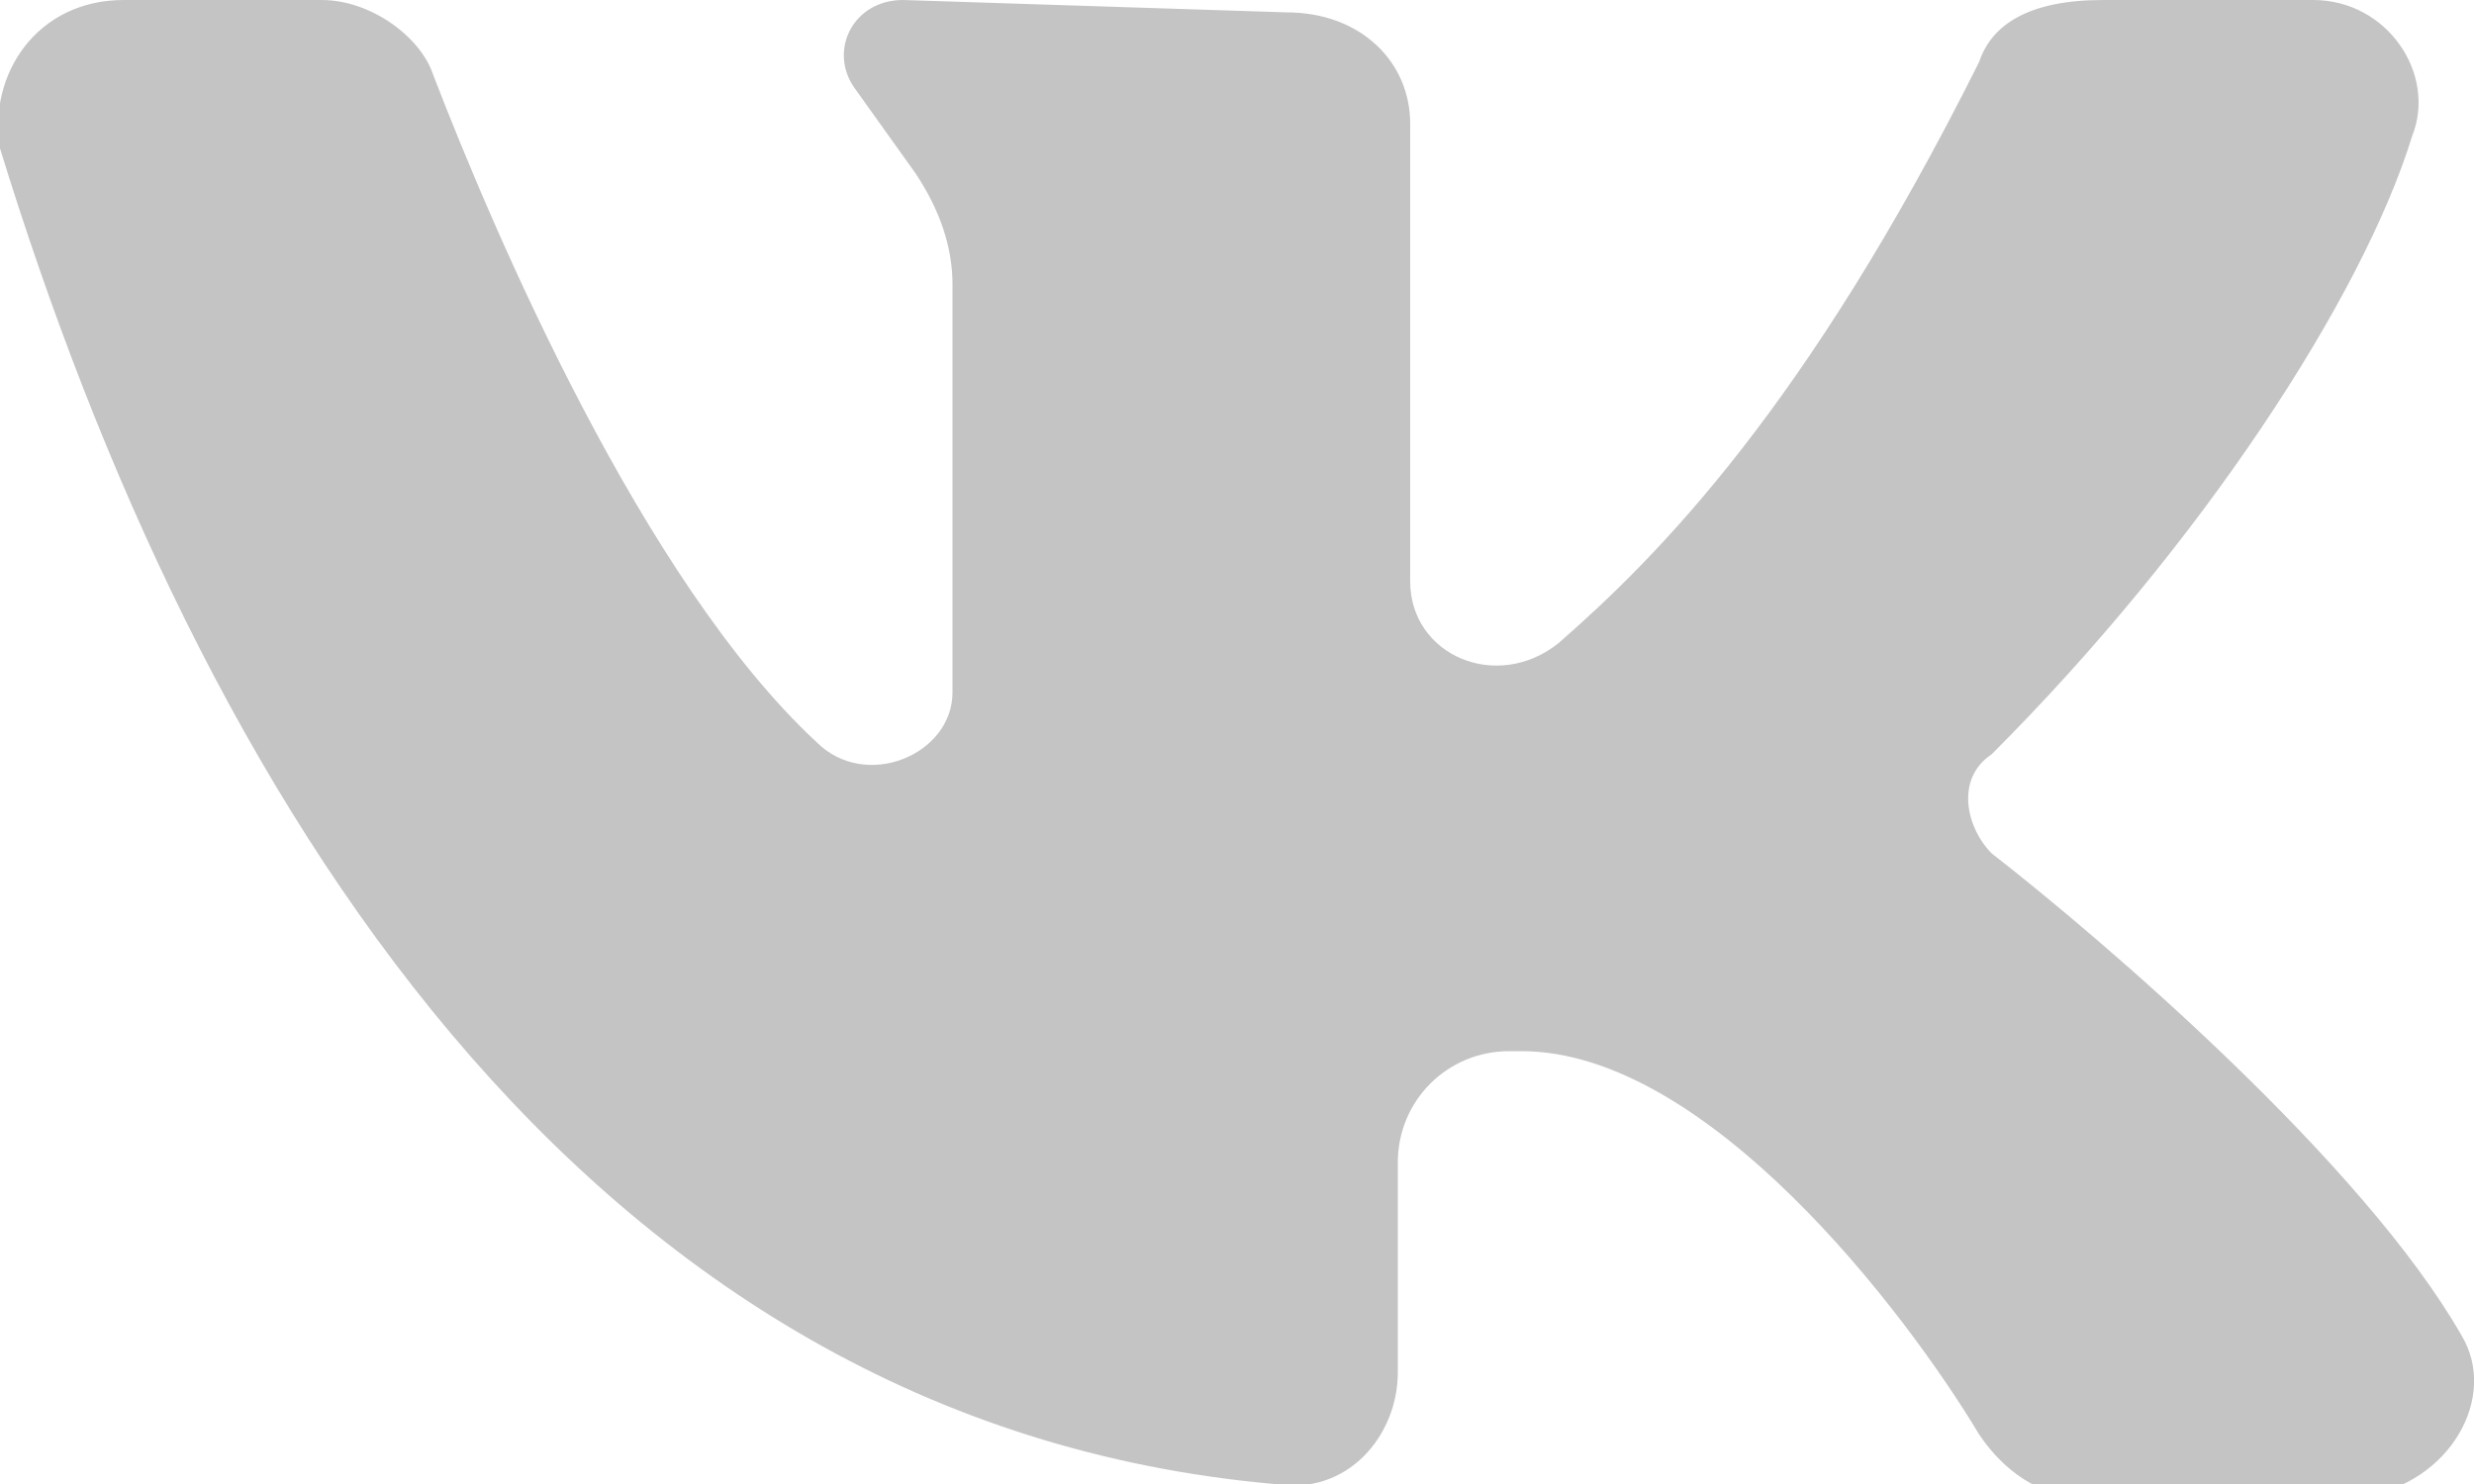 <?xml version="1.0" encoding="UTF-8"?> <!-- Generator: Adobe Illustrator 24.0.1, SVG Export Plug-In . SVG Version: 6.00 Build 0) --> <svg xmlns="http://www.w3.org/2000/svg" xmlns:xlink="http://www.w3.org/1999/xlink" id="Layer_1" x="0px" y="0px" viewBox="0 0 20 12" style="enable-background:new 0 0 20 12;" xml:space="preserve"> <style type="text/css"> .st0{fill:#C4C4C4;} </style> <path class="st0" d="M19.9,10.8c-0.8-1.4-2.9-3.2-3.8-3.9c-0.2-0.2-0.3-0.6,0-0.8c1.7-1.7,3-3.7,3.4-5C19.7,0.6,19.3,0,18.7,0H17 c-0.6,0-0.9,0.2-1,0.5c-1.4,2.8-2.6,4-3.4,4.7c-0.5,0.4-1.2,0.1-1.2-0.5c0-1.1,0-2.6,0-3.7c0-0.5-0.4-0.9-1-0.9L7.3,0 C6.9,0,6.7,0.4,6.9,0.7l0.5,0.7C7.6,1.7,7.7,2,7.7,2.3v3.3C7.7,6.1,7,6.4,6.6,6C5.2,4.7,4,1.9,3.5,0.6C3.4,0.3,3,0,2.6,0H1 C0.3,0-0.1,0.6,0,1.2C1.6,6.4,4.7,11.5,10.3,12c0.6,0.1,1-0.4,1-0.9V9.4c0-0.5,0.4-0.9,0.9-0.9c0,0,0,0,0.1,0c1.5,0,3.1,2.1,3.7,3.1 c0.2,0.3,0.5,0.5,0.8,0.5h2.3C19.8,12,20.2,11.3,19.9,10.8z"></path> </svg> 